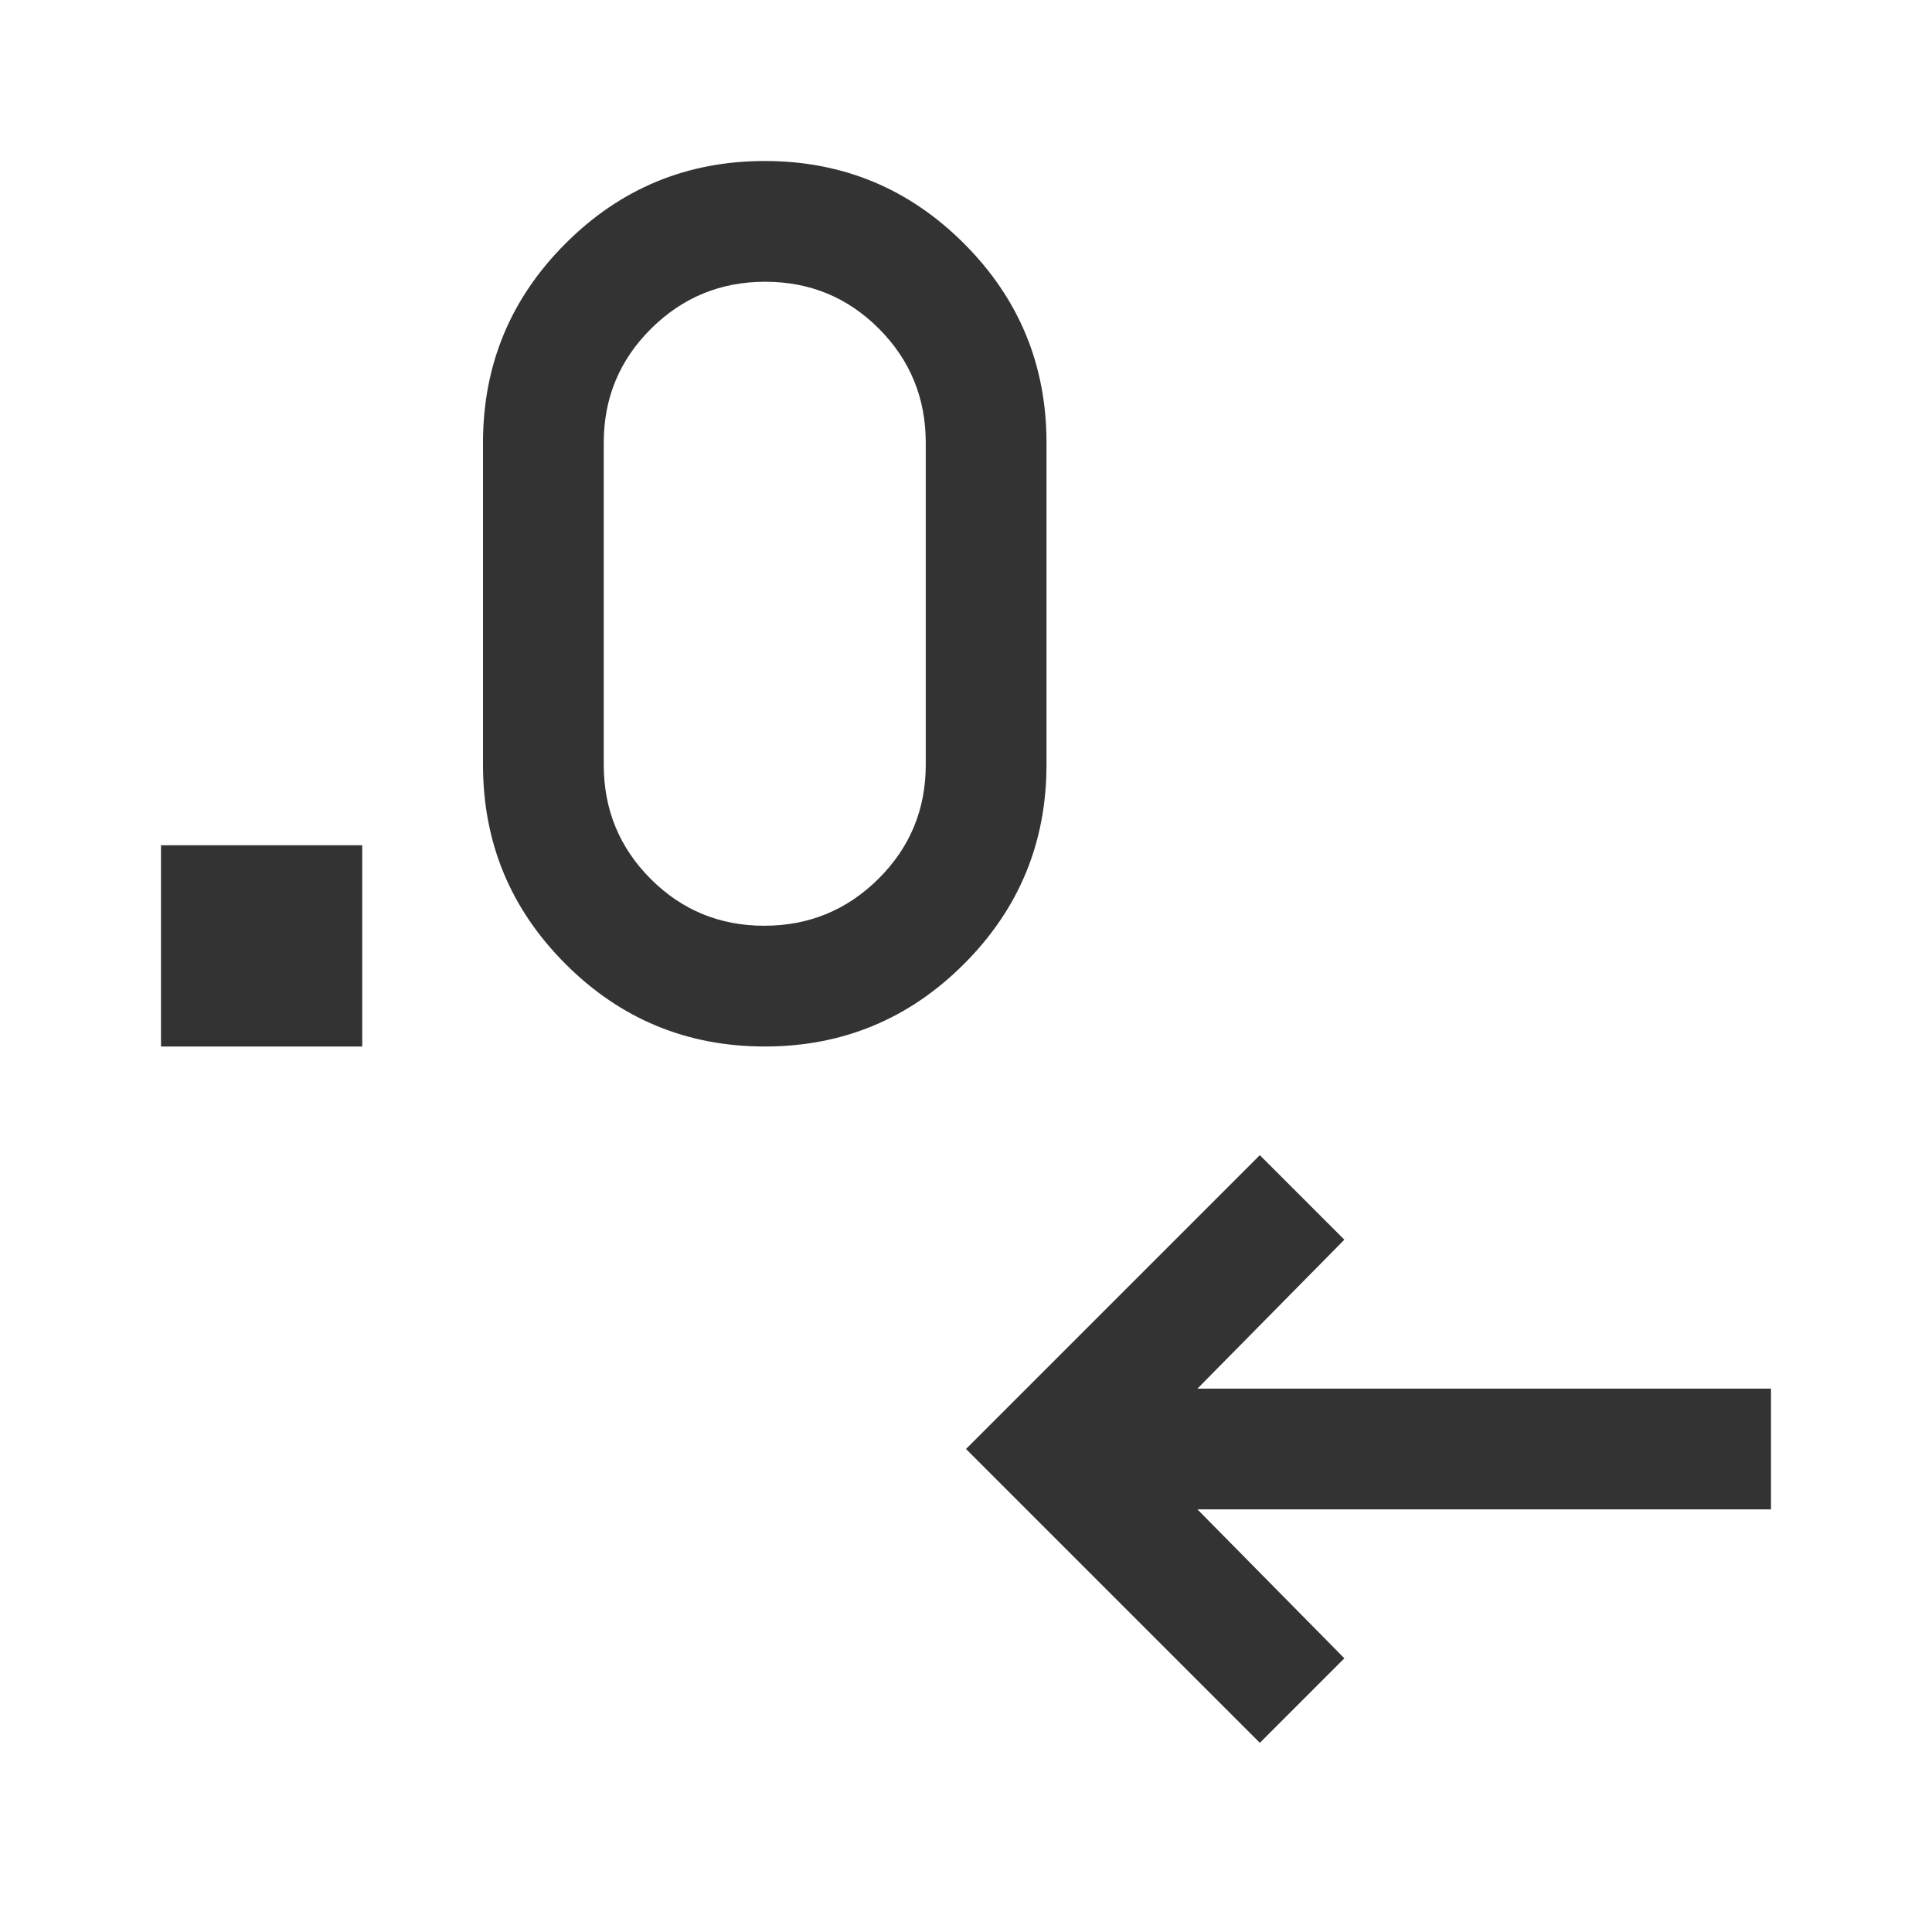 <svg xmlns="http://www.w3.org/2000/svg" height="48px" viewBox="0 -960 960 960" width="48px" fill="#333"><path d="M626-94 480-240l146-146 42 42-73 74h285v60H595l73 74-42 42ZM80-440v-100h100v100H80Zm300 0q-58 0-99-41t-41-99v-160q0-58 41-99t99-41q58 0 99 41t41 99v160q0 58-41 99t-99 41Zm-.24-60q33.24 0 56.74-23.33Q460-546.67 460-580v-160q0-33.33-23.26-56.67Q413.47-820 380.24-820q-33.24 0-56.74 23.33Q300-773.33 300-740v160q0 33.33 23.26 56.67Q346.53-500 379.76-500Z"/></svg>